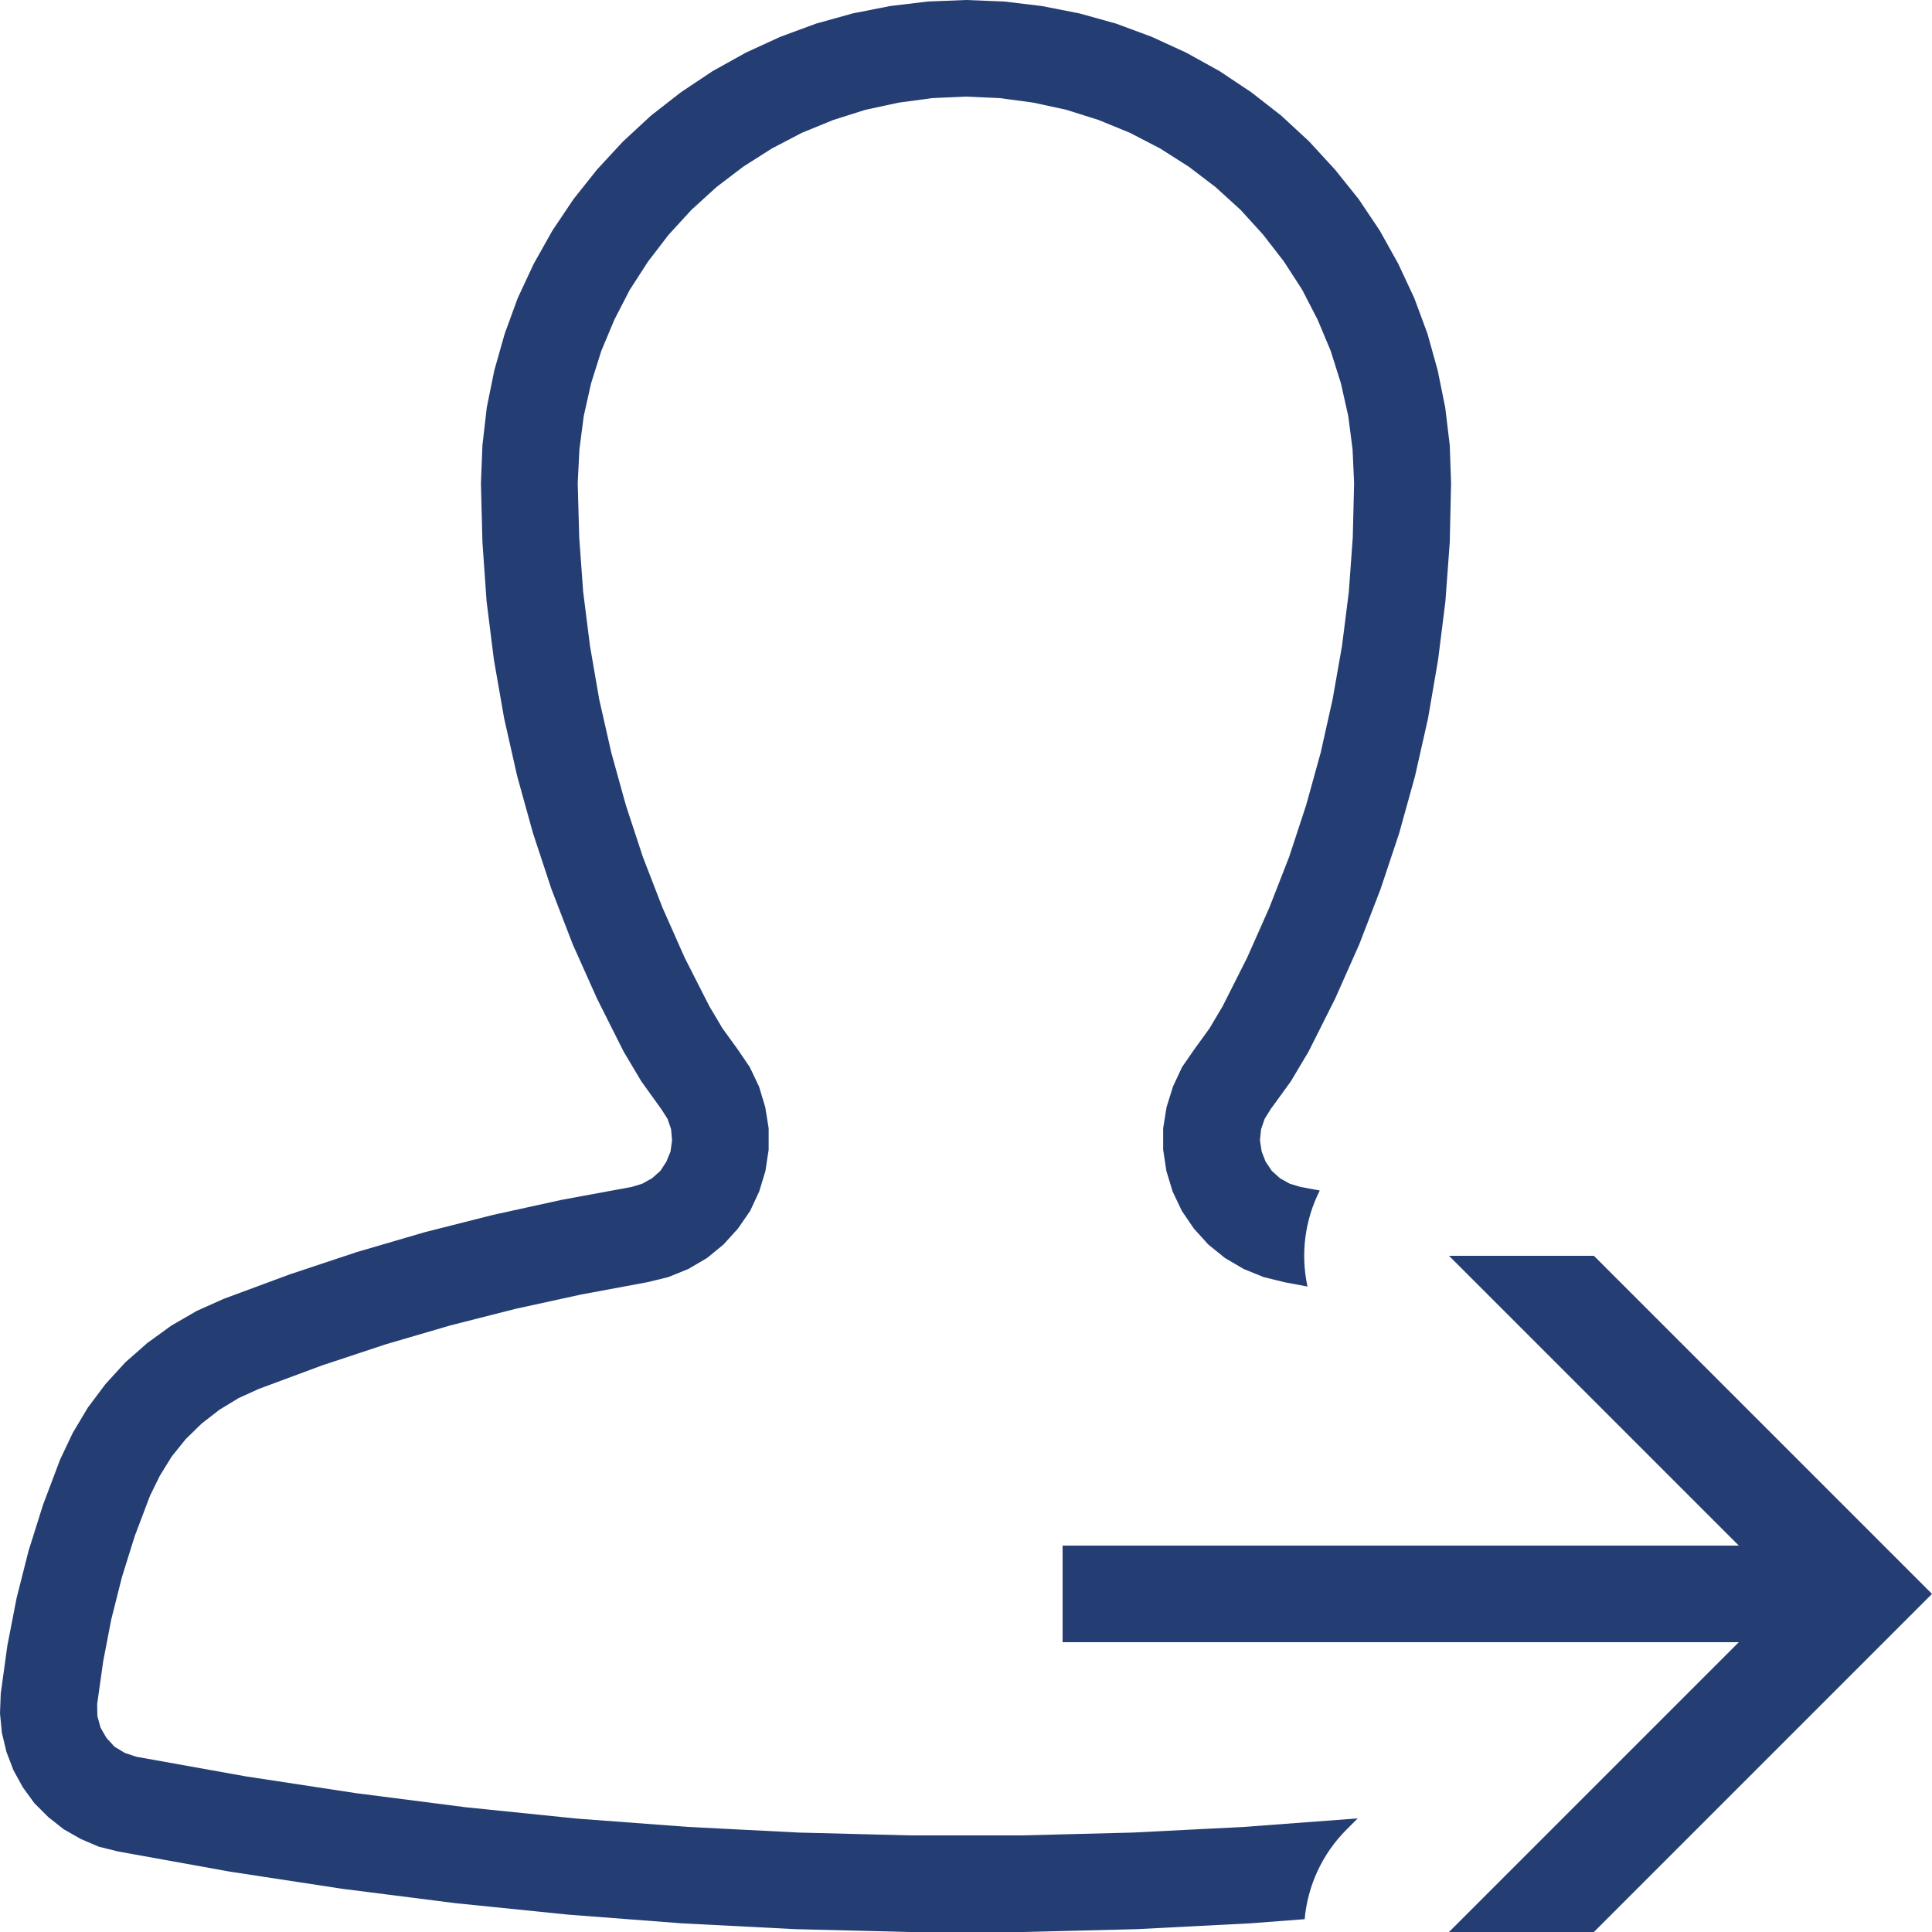<svg xmlns="http://www.w3.org/2000/svg" width="800" height="800" viewBox="0 0 800 800" fill="none"><g clip-path="url(#clip0_49_2)"><path d="M400 0L384.219 0.625L368.594 2.5L353.125 5.547L337.969 9.766L323.125 15.234L308.828 21.797L295.078 29.453L281.953 38.203L269.531 47.891L257.969 58.594L247.266 70.156L237.5 82.422L228.75 95.469L221.016 109.219L214.375 123.438L208.984 138.203L204.688 153.359L201.562 168.75L199.766 184.375L199.141 200L199.766 224.531L201.484 248.984L204.531 273.281L208.75 297.422L214.141 321.328L220.703 345L228.359 368.203L237.188 391.094L247.188 413.438L258.203 435.391L265.547 447.734L273.906 459.375L276.406 463.281L277.891 467.578L278.281 472.188L277.656 476.797L275.938 481.016L273.438 484.844L270 487.891L265.938 490.156L261.562 491.484L232.734 496.797L204.219 503.047L175.859 510.234L147.812 518.438L120.078 527.656L92.656 537.812L81.484 542.812L70.938 548.906L61.016 556.094L51.875 564.141L43.672 573.125L36.406 582.812L30.156 593.281L24.922 604.297L17.812 623.125L11.797 642.266L6.875 661.719L3.047 681.406L0.312 701.25L0 709.453L0.781 717.5L2.656 725.391L5.547 732.969L9.453 740.078L14.219 746.641L20 752.422L26.328 757.422L33.438 761.484L40.938 764.688L48.828 766.641L95.156 775L141.719 782.109L188.438 788.047L235.312 792.812L282.266 796.406L329.375 798.828L376.484 800H423.516L470.625 798.828L517.734 796.406L540.234 794.688C541.484 780.666 547.623 767.531 557.578 757.578L562.188 752.969L561.094 753.047L515.156 756.484L469.062 758.828L423.047 760H376.875L330.859 758.828L284.844 756.484L238.906 753.047L192.969 748.359L147.344 742.5L101.719 735.547L56.406 727.422L51.719 725.859L47.422 723.281L44.062 719.609L41.641 715.391L40.312 710.547L40.234 705.625L42.734 687.891L46.094 670.469L50.469 653.125L55.781 636.094L62.109 619.375L66.172 611.094L71.094 603.125L76.875 595.938L83.516 589.453L90.859 583.75L98.828 578.906L107.266 575.078L133.359 565.391L159.766 556.641L186.484 548.828L213.516 541.953L240.703 536.016L268.047 530.938L276.719 528.828L285 525.469L292.734 520.938L299.609 515.312L305.547 508.75L310.625 501.406L314.375 493.359L316.953 484.844L318.281 476.094V467.188L316.875 458.438L314.297 449.922L310.469 441.875L305.469 434.531L299.141 425.781L293.672 416.562L283.438 396.406L274.297 375.781L266.172 354.766L259.141 333.359L253.125 311.641L248.125 289.609L244.297 267.422L241.484 245.078L239.844 222.578L239.219 200.078L239.922 186.094L241.719 172.266L244.766 158.672L248.984 145.312L254.375 132.422L260.781 120L268.359 108.281L276.875 97.188L286.328 86.875L296.719 77.422L307.812 68.984L319.609 61.484L332.031 55L345 49.688L358.359 45.469L372.109 42.5L386.016 40.625L399.922 40L413.984 40.625L427.891 42.5L441.562 45.469L454.922 49.688L467.891 55L480.391 61.484L492.188 68.984L503.281 77.422L513.672 86.875L523.047 97.188L531.641 108.281L539.219 120L545.625 132.422L551.016 145.312L555.234 158.672L558.281 172.266L560.078 186.094L560.703 200.078L560.156 222.578L558.516 245.078L555.703 267.422L551.797 289.609L546.875 311.641L540.859 333.359L533.828 354.766L525.625 375.781L516.484 396.406L506.328 416.562L500.859 425.781L494.531 434.531L489.453 441.875L485.703 449.922L483.047 458.438L481.641 467.188V476.094L482.969 484.844L485.547 493.359L489.375 501.406L494.375 508.75L500.312 515.312L507.266 520.938L515 525.469L523.281 528.828L531.875 530.938L541.406 532.734C538.49 519.289 540.283 505.25 546.484 492.969L538.516 491.484L534.062 490.156L530 487.891L526.641 484.844L524.062 481.016L522.422 476.797L521.719 472.188L522.188 467.578L523.672 463.281L526.094 459.375L534.531 447.734L541.875 435.391L552.891 413.438L562.812 391.094L571.641 368.203L579.375 345L585.938 321.328L591.328 297.422L595.469 273.281L598.516 248.984L600.312 224.531L600.859 200L600.312 184.375L598.438 168.75L595.312 153.359L591.094 138.203L585.625 123.438L578.984 109.219L571.328 95.469L562.578 82.422L552.734 70.156L542.109 58.594L530.547 47.891L518.125 38.203L505 29.453L491.172 21.797L476.875 15.234L462.109 9.766L446.953 5.547L431.406 2.5L415.781 0.625L400 0ZM600 520L720 640H440V680H720L600 800H660L800 660L660 520H600Z" fill="#243D73"></path></g><defs><clipPath id="clip0_49_2"><rect width="800" height="800" fill="white"></rect></clipPath></defs></svg>